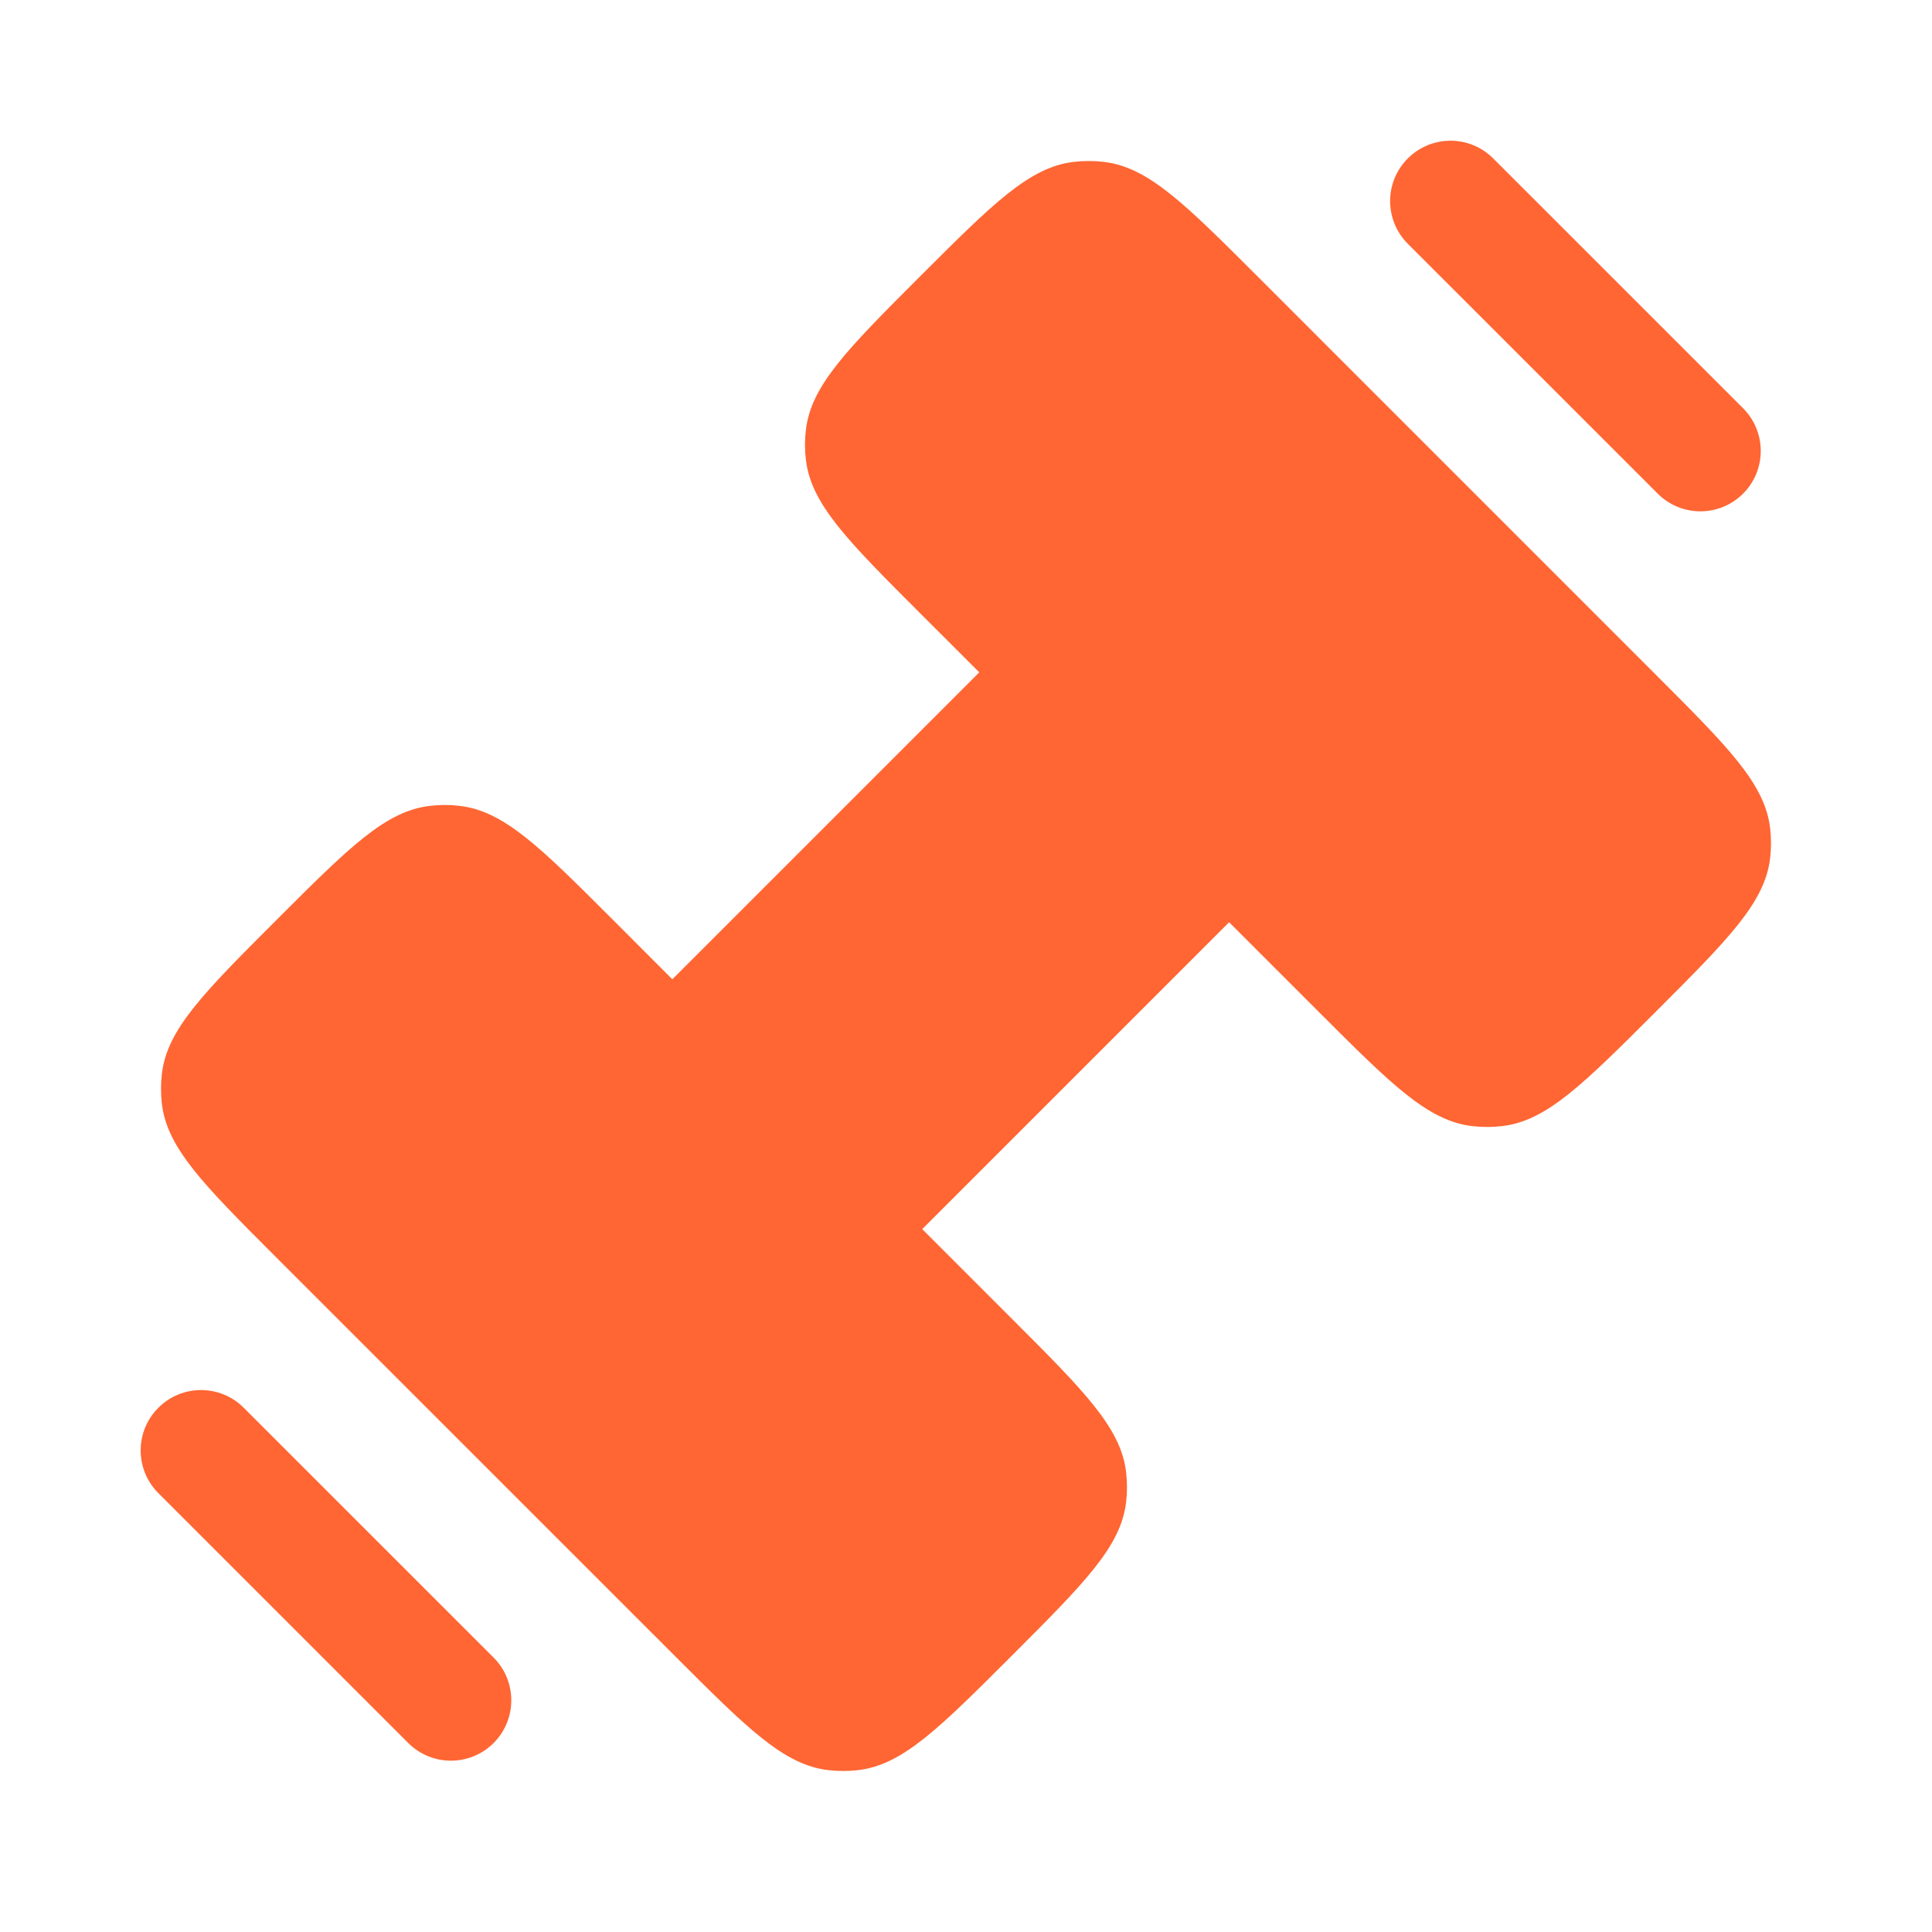<svg xmlns="http://www.w3.org/2000/svg" fill="none" viewBox="0 0 32 32" height="32" width="32">
<path fill="#FF6633" d="M11.174 27.424L4.575 20.826C3.37 19.62 2.767 19.017 2.681 18.281C2.662 18.117 2.662 17.951 2.681 17.786C2.767 17.05 3.37 16.447 4.575 15.242C5.781 14.036 6.384 13.433 7.12 13.348C7.284 13.328 7.45 13.328 7.614 13.348C8.351 13.433 8.953 14.036 10.159 15.242L11.136 16.22L16.22 11.136L15.242 10.159C14.036 8.953 13.434 8.35 13.348 7.614C13.328 7.45 13.328 7.284 13.348 7.12C13.434 6.384 14.036 5.781 15.242 4.575C16.448 3.37 17.05 2.767 17.786 2.681C17.951 2.662 18.117 2.662 18.281 2.681C19.017 2.767 19.62 3.37 20.826 4.575L27.424 11.174C28.63 12.38 29.233 12.982 29.319 13.718C29.338 13.883 29.338 14.049 29.319 14.213C29.233 14.949 28.63 15.552 27.424 16.758C26.219 17.963 25.616 18.566 24.88 18.652C24.716 18.671 24.55 18.671 24.385 18.652C23.649 18.566 23.046 17.963 21.841 16.758L20.358 15.275L15.275 20.358L16.758 21.841C17.963 23.046 18.566 23.649 18.652 24.385C18.671 24.549 18.671 24.715 18.652 24.88C18.566 25.616 17.963 26.219 16.758 27.424C15.552 28.63 14.949 29.233 14.213 29.319C14.049 29.338 13.883 29.338 13.719 29.319C12.982 29.233 12.38 28.63 11.174 27.424Z"></path>
<path fill="#FF6633" d="M23.318 2.624C23.709 2.233 24.342 2.233 24.732 2.624L28.871 6.762C29.261 7.153 29.261 7.786 28.871 8.176C28.48 8.567 27.847 8.567 27.457 8.176L23.318 4.038C22.927 3.647 22.927 3.014 23.318 2.624ZM2.623 23.317C3.013 22.926 3.647 22.926 4.037 23.317L8.176 27.455C8.566 27.846 8.566 28.479 8.176 28.87C7.785 29.26 7.152 29.26 6.762 28.87L2.623 24.731C2.232 24.34 2.232 23.707 2.623 23.317Z" clip-rule="evenodd" fill-rule="evenodd"></path>
</svg>
